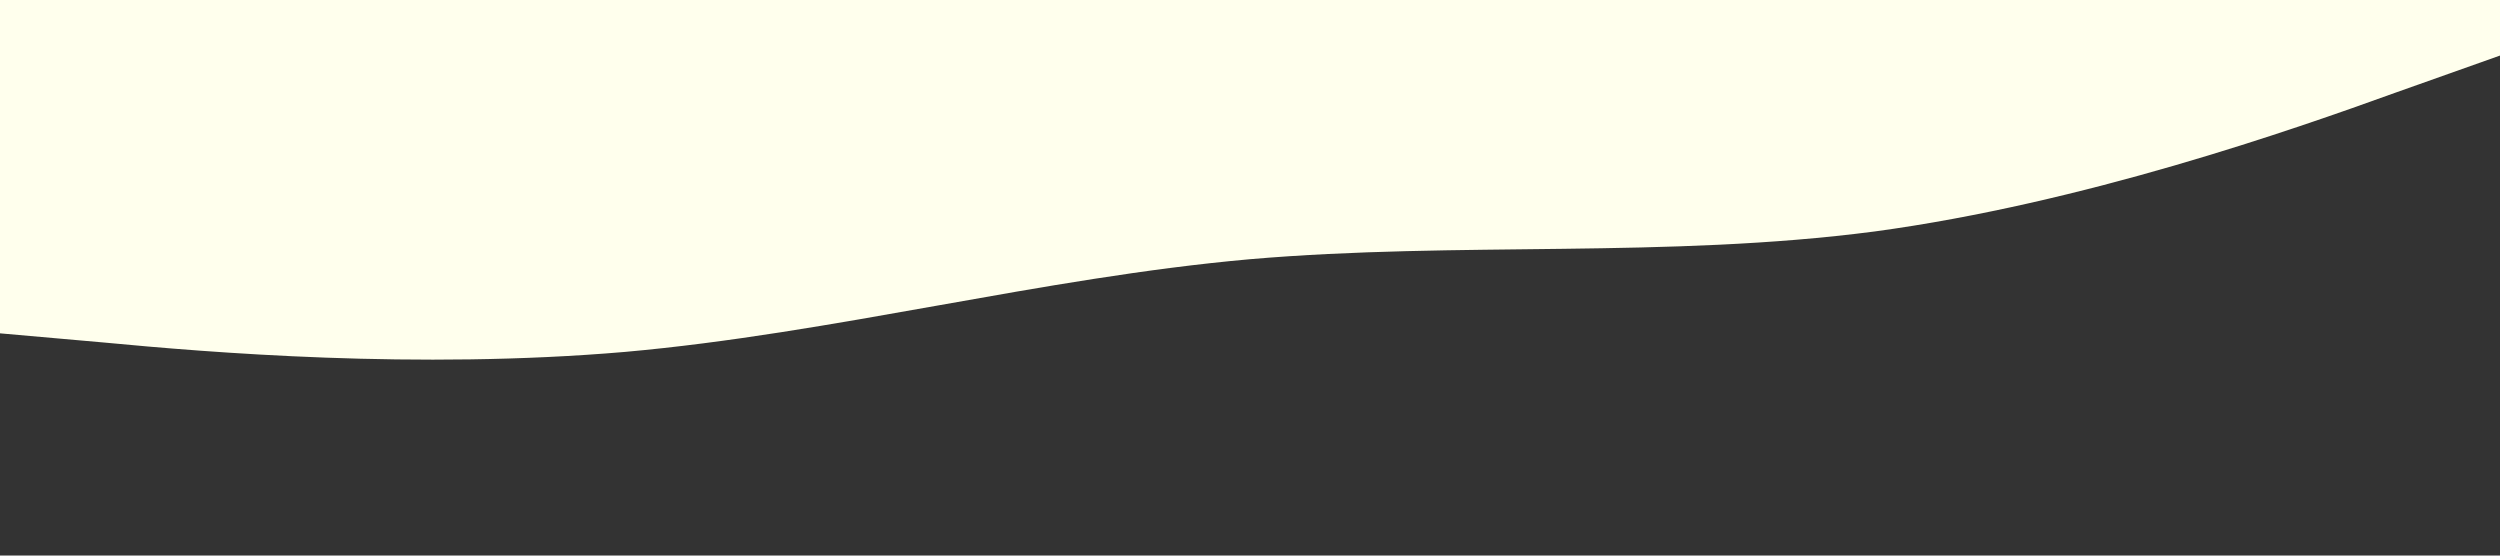 <?xml version="1.0" encoding="UTF-8" standalone="no"?> <svg xmlns="http://www.w3.org/2000/svg" viewBox="0 0 1440 320"><rect x="0" y="0" width="1440" height="320" fill="#333333" stroke="none"/> <path fill="#ffffed" fill-opacity="1" d="M0,192L60,197.3C120,203,240,213,360,202.7C480,192,600,160,720,149.3C840,139,960,149,1080,133.3C1200,117,1320,75,1380,53.3L1440,32L1440,0L1380,0C1320,0,1200,0,1080,0C960,0,840,0,720,0C600,0,480,0,360,0C240,0,120,0,60,0L0,0Z"></path> </svg> 